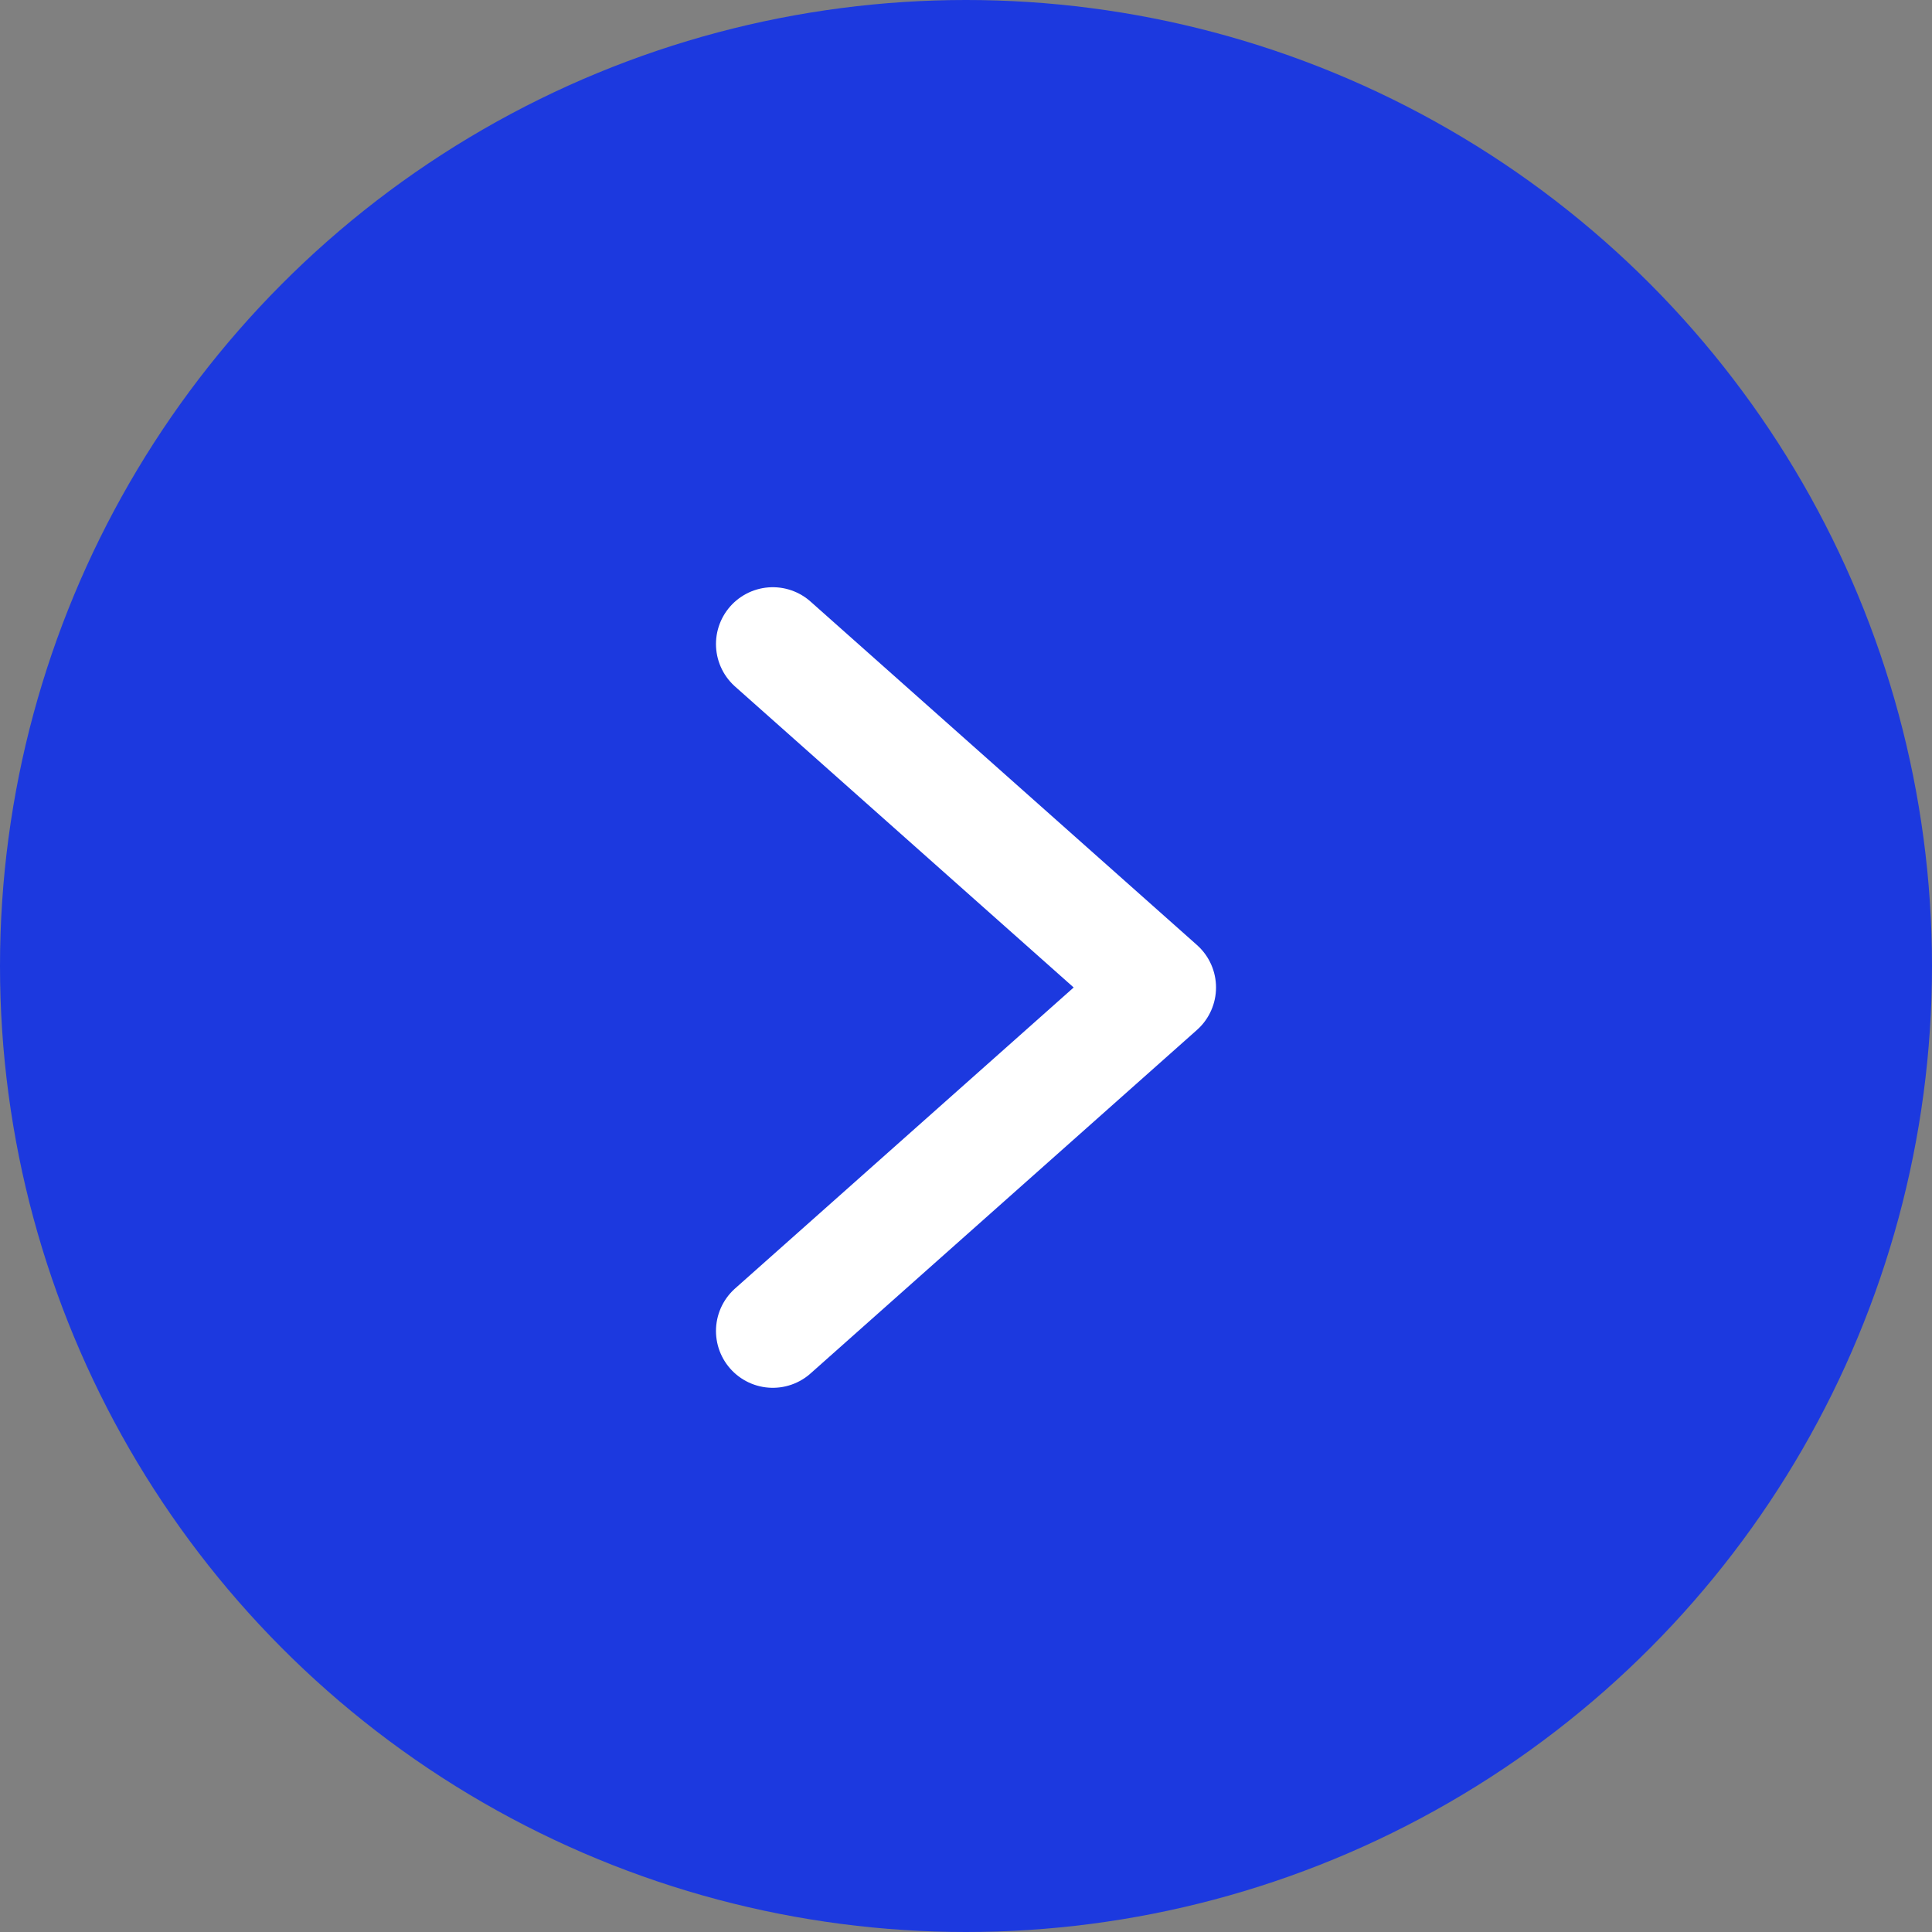 <svg width="34" height="34" viewBox="0 0 34 34" fill="none" xmlns="http://www.w3.org/2000/svg">
<rect x="0" y="0" width="34" height="34" fill="#808080" stroke="none"/>
<circle cx="17" cy="17" r="17" fill="#1C39DF"/>
<path d="M13.6 11.334L20.4 17.378L13.6 23.423" stroke="white" stroke-width="2" stroke-linecap="round" stroke-linejoin="round"/>
</svg>
